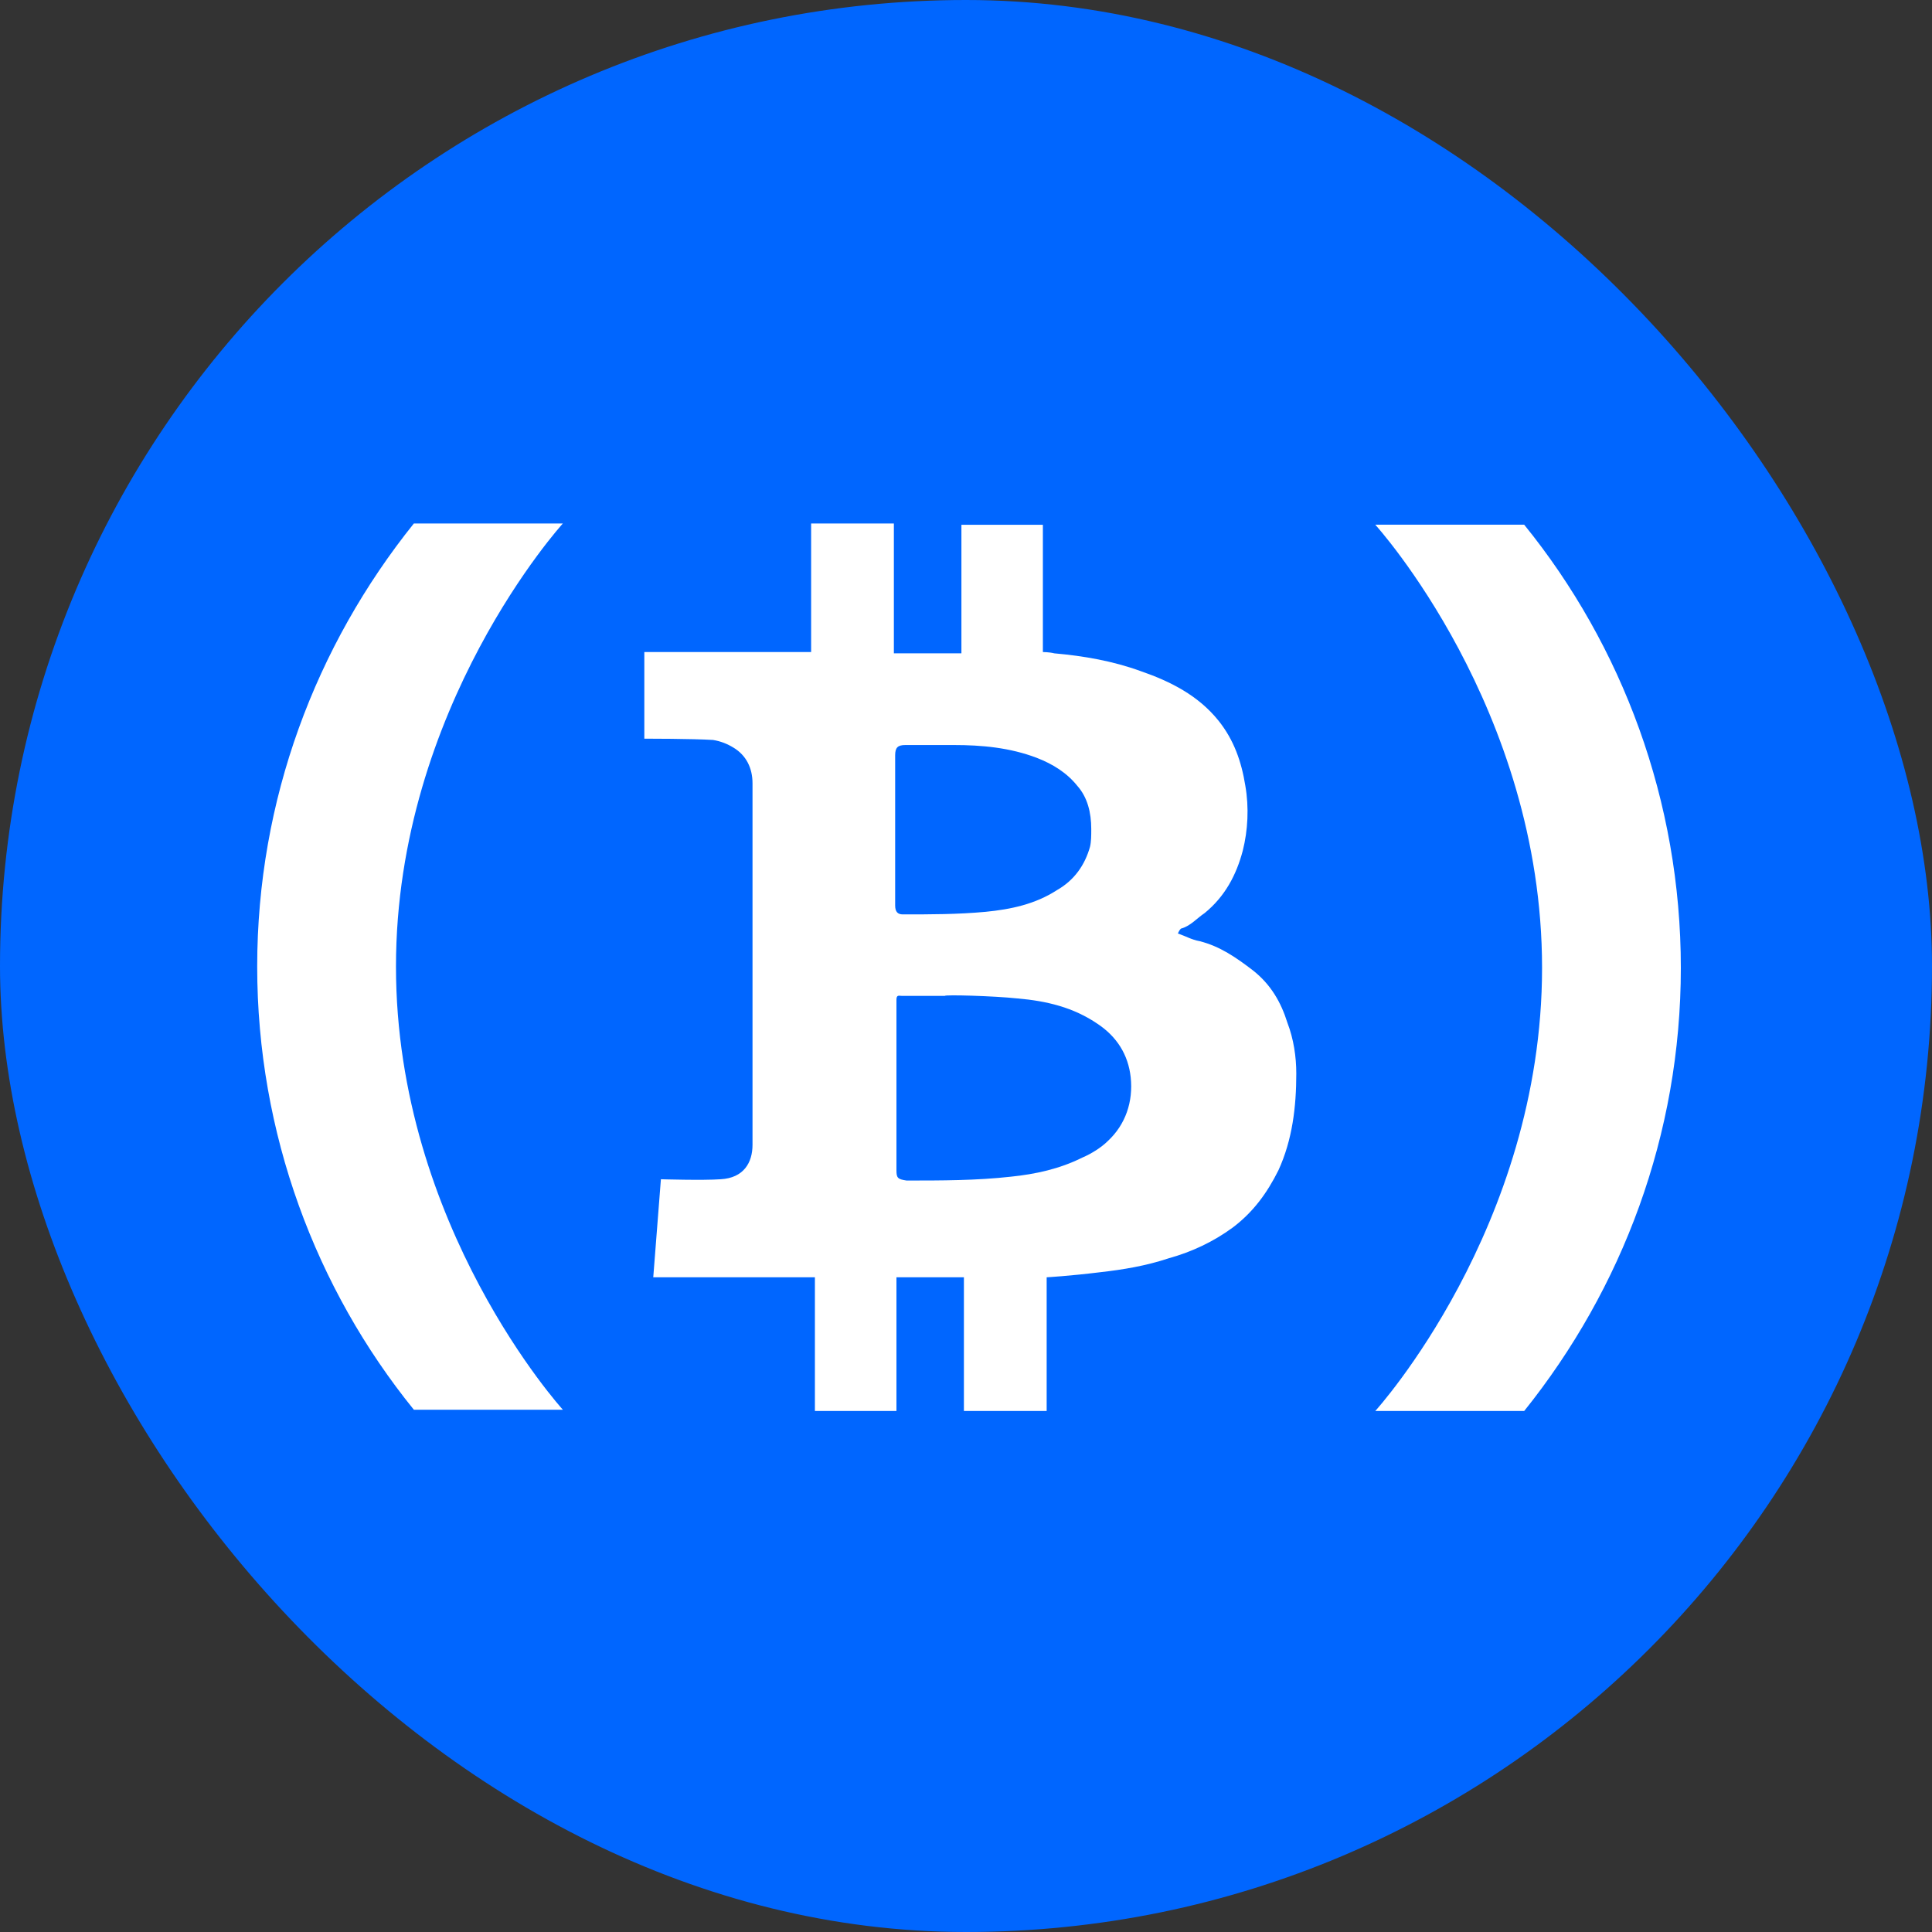 <svg width="24" height="24" viewBox="0 0 24 24" fill="none" xmlns="http://www.w3.org/2000/svg">
<rect x="0" y="0" width="24" height="24" fill="#333333" stroke="none"/>
<rect width="24" height="24" rx="12" fill="#0066FF"/>
<path d="M6.992 6.503H5.141C3.923 8.021 3.195 9.935 3.195 12.007C3.195 14.079 3.923 16.009 5.141 17.512H6.992C6.992 17.512 4.919 15.234 4.919 12.007C4.919 8.78 6.992 6.503 6.992 6.503Z" fill="white"/>
<path d="M17.084 17.528H18.934C20.152 16.009 20.88 14.095 20.88 12.023C20.88 9.951 20.152 8.021 18.934 6.518H17.084C17.084 6.518 19.156 8.796 19.156 12.023C19.156 15.25 17.084 17.528 17.084 17.528Z" fill="white"/>
<path d="M11.104 6.519V8.116H11.943V6.519H12.955V8.1C12.955 8.1 13.034 8.1 13.097 8.116C13.461 8.148 13.825 8.211 14.173 8.338C14.537 8.464 14.885 8.638 15.138 8.954C15.328 9.192 15.422 9.461 15.47 9.761C15.517 10.03 15.502 10.315 15.438 10.568C15.359 10.868 15.217 11.137 14.964 11.343C14.869 11.406 14.79 11.501 14.679 11.533C14.663 11.533 14.647 11.564 14.632 11.596C14.726 11.628 14.806 11.675 14.9 11.691C15.154 11.754 15.359 11.897 15.565 12.055C15.786 12.229 15.913 12.45 15.992 12.703C16.071 12.909 16.103 13.13 16.103 13.336C16.103 13.747 16.055 14.159 15.881 14.538C15.739 14.823 15.565 15.06 15.312 15.25C15.075 15.424 14.806 15.551 14.521 15.63C14.236 15.725 13.951 15.772 13.667 15.804C13.287 15.851 13.002 15.867 13.002 15.867V17.528C13.002 17.528 12.322 17.528 11.974 17.528C11.974 17.338 11.974 15.867 11.974 15.867H11.136V17.528H10.123V15.867H8.115L8.21 14.649C8.21 14.649 8.732 14.665 8.953 14.649C9.238 14.633 9.348 14.443 9.348 14.222C9.348 13.7 9.348 13.162 9.348 12.64C9.348 12.023 9.348 11.406 9.348 10.774C9.348 10.425 9.348 10.078 9.348 9.73C9.348 9.54 9.269 9.382 9.111 9.287C9.032 9.239 8.953 9.208 8.858 9.192C8.605 9.176 8.004 9.176 8.004 9.176V8.1H10.076V6.503H11.104V6.519ZM11.737 12.371C11.563 12.371 11.373 12.371 11.199 12.371C11.168 12.371 11.136 12.355 11.136 12.419C11.136 12.593 11.136 12.767 11.136 12.925C11.136 13.21 11.136 13.478 11.136 13.763C11.136 14.016 11.136 14.285 11.136 14.538C11.136 14.633 11.152 14.649 11.262 14.665C11.69 14.665 12.132 14.665 12.559 14.617C12.86 14.586 13.161 14.522 13.445 14.38C13.556 14.333 13.682 14.254 13.762 14.174C13.983 13.969 14.078 13.684 14.046 13.383C14.015 13.099 13.872 12.877 13.635 12.719C13.335 12.514 13.002 12.434 12.639 12.403C12.338 12.371 11.737 12.355 11.737 12.371ZM11.12 10.805C11.12 10.947 11.12 11.106 11.12 11.248C11.12 11.327 11.152 11.359 11.215 11.359C11.563 11.359 11.895 11.359 12.243 11.327C12.559 11.296 12.86 11.232 13.129 11.058C13.35 10.932 13.477 10.742 13.54 10.521C13.556 10.457 13.556 10.378 13.556 10.299C13.556 10.093 13.509 9.904 13.382 9.761C13.255 9.603 13.082 9.492 12.876 9.413C12.544 9.287 12.196 9.255 11.848 9.255C11.642 9.255 11.452 9.255 11.247 9.255C11.152 9.255 11.12 9.287 11.12 9.382C11.12 9.619 11.12 9.84 11.12 10.078C11.12 10.315 11.12 10.568 11.12 10.805Z" fill="white"/>
</svg>
